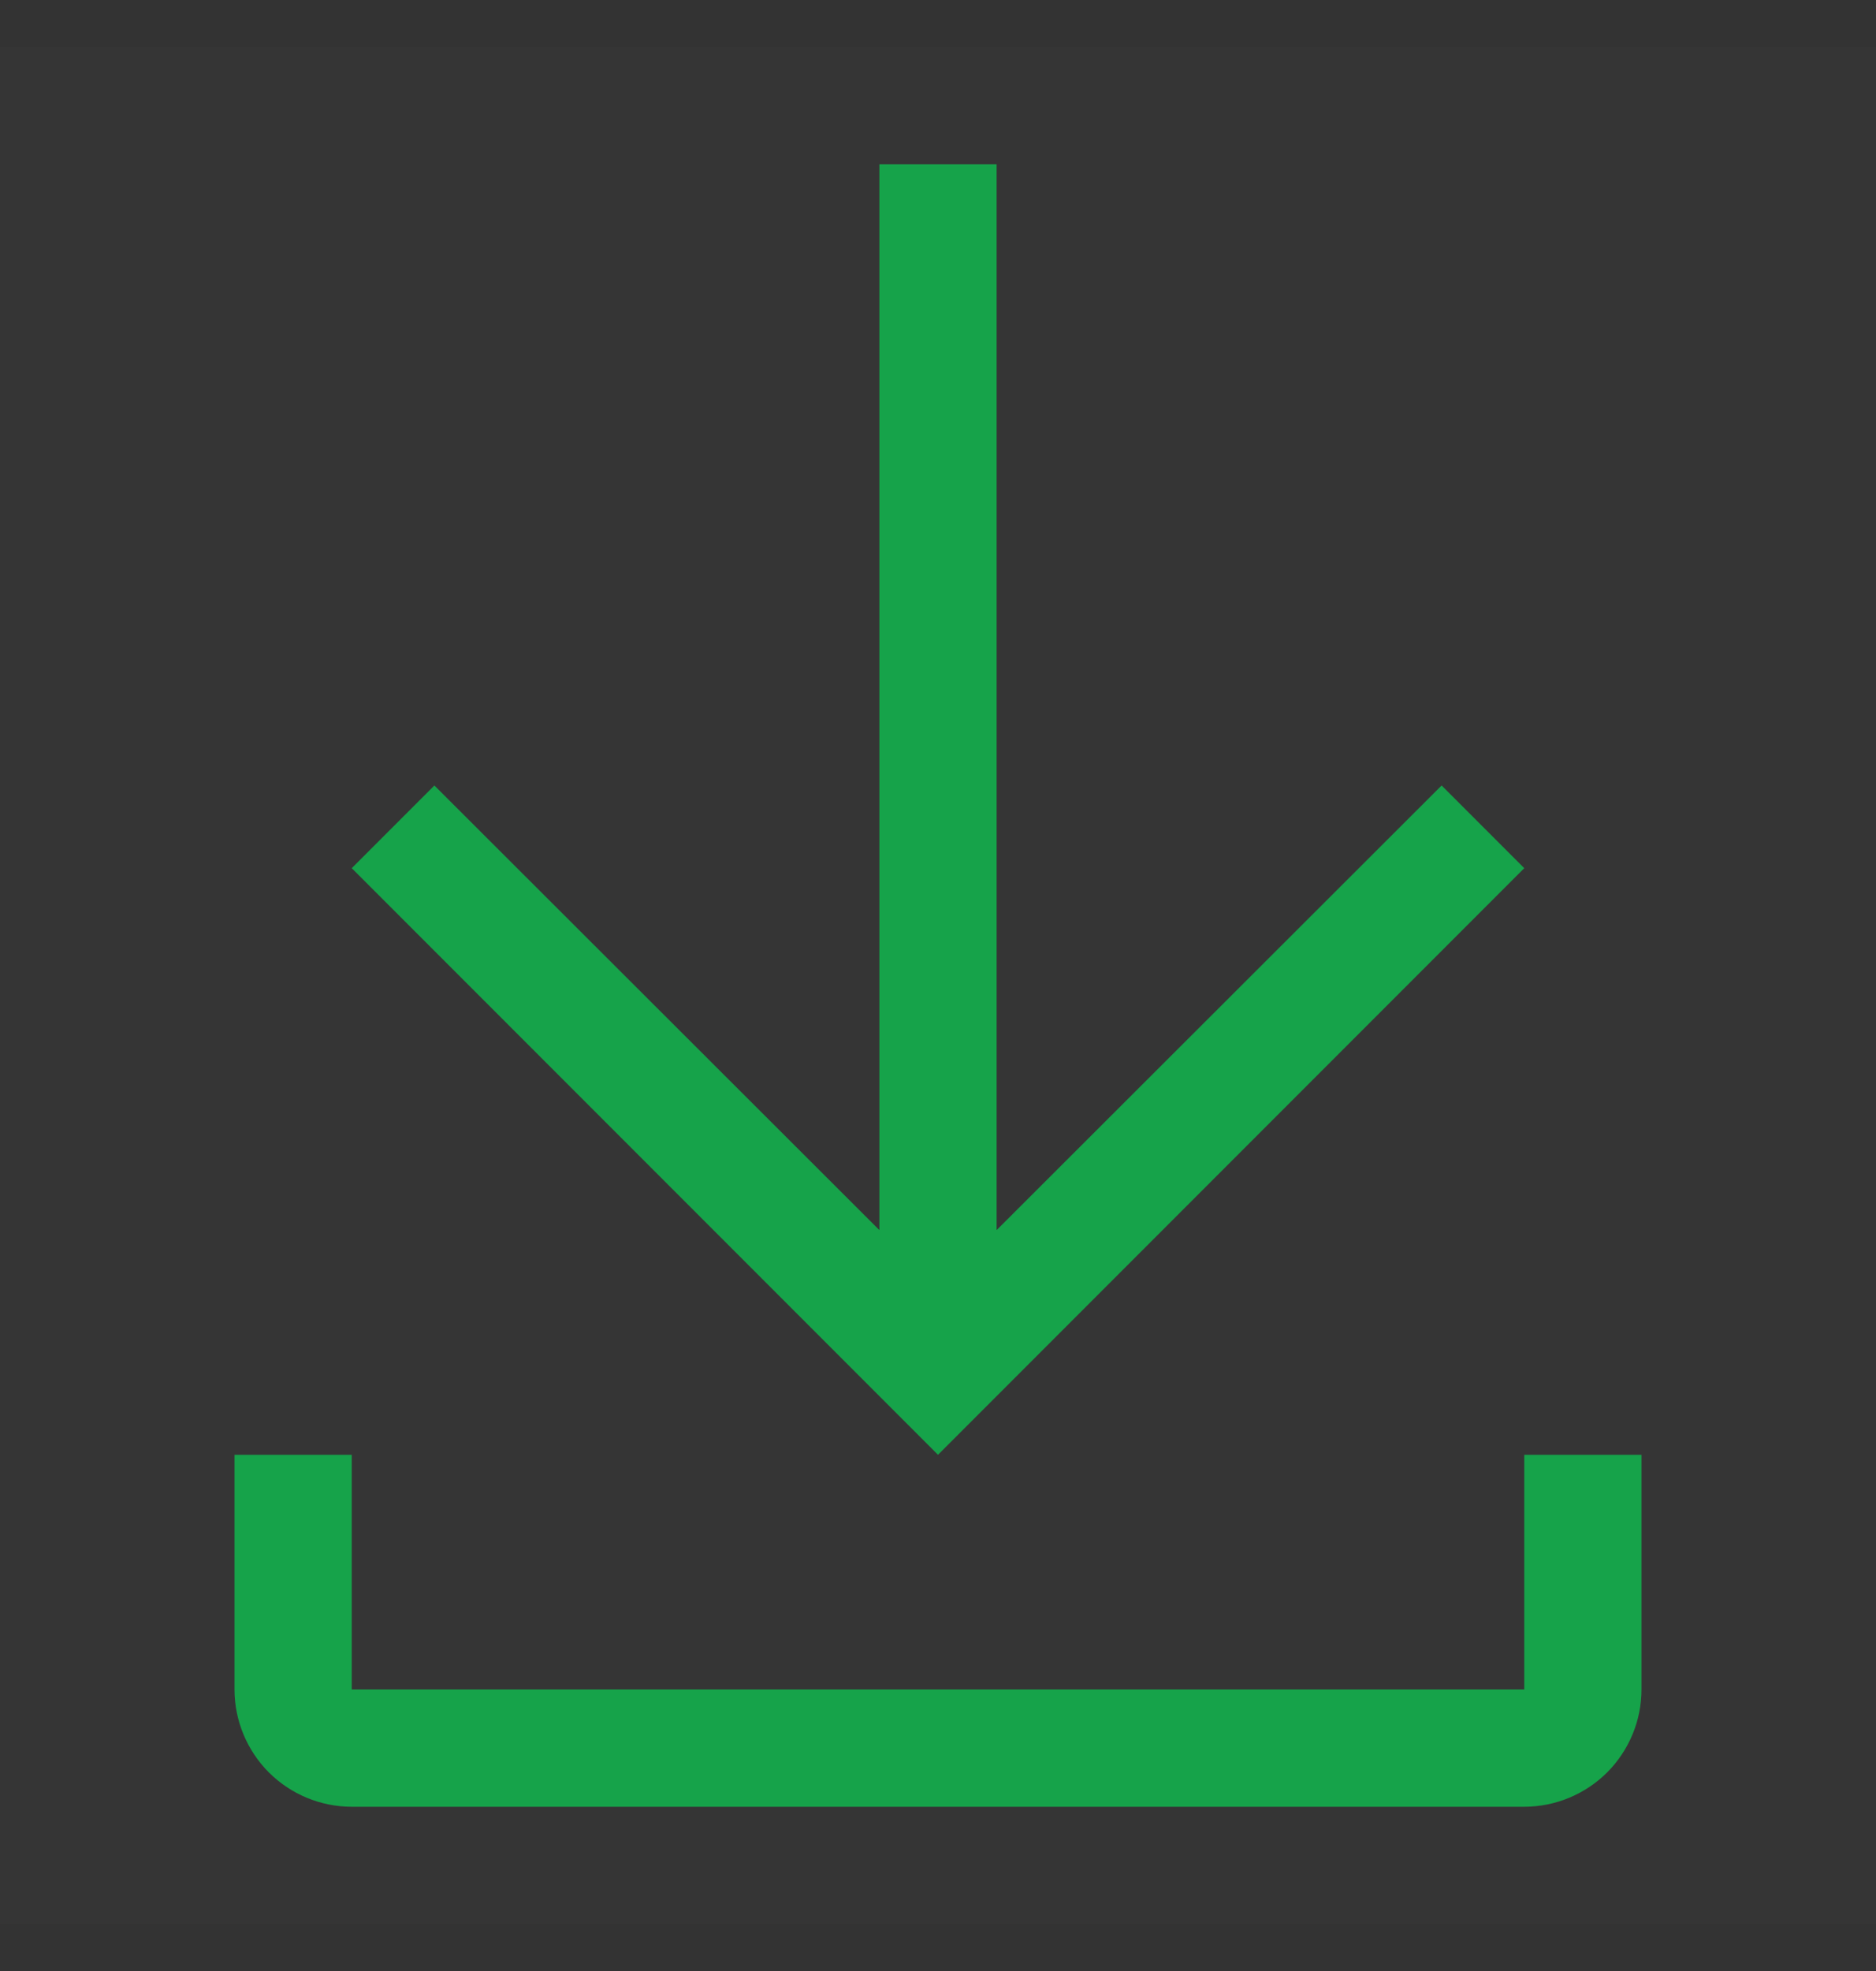 <svg width="20" height="21" viewBox="0 0 20 21" fill="none" xmlns="http://www.w3.org/2000/svg">
<rect x="0" y="0" width="20" height="21" fill="#333333" stroke="none"/>
<rect width="20" height="20" transform="translate(0 0.5)" fill="white" fill-opacity="0.01" style="mix-blend-mode:multiply"/>
<path d="M16.25 15.5V18H3.75V15.5H2.5V18C2.5 18.331 2.632 18.649 2.866 18.884C3.101 19.118 3.418 19.25 3.75 19.25H16.25C16.581 19.25 16.899 19.118 17.134 18.884C17.368 18.649 17.5 18.331 17.5 18V15.5H16.25Z" fill="#16A34A"/>
<path d="M16.25 9.25L15.369 8.369L10.625 13.106V1.75H9.375V13.106L4.631 8.369L3.75 9.25L10 15.5L16.25 9.25Z" fill="#16A34A"/>
</svg>
